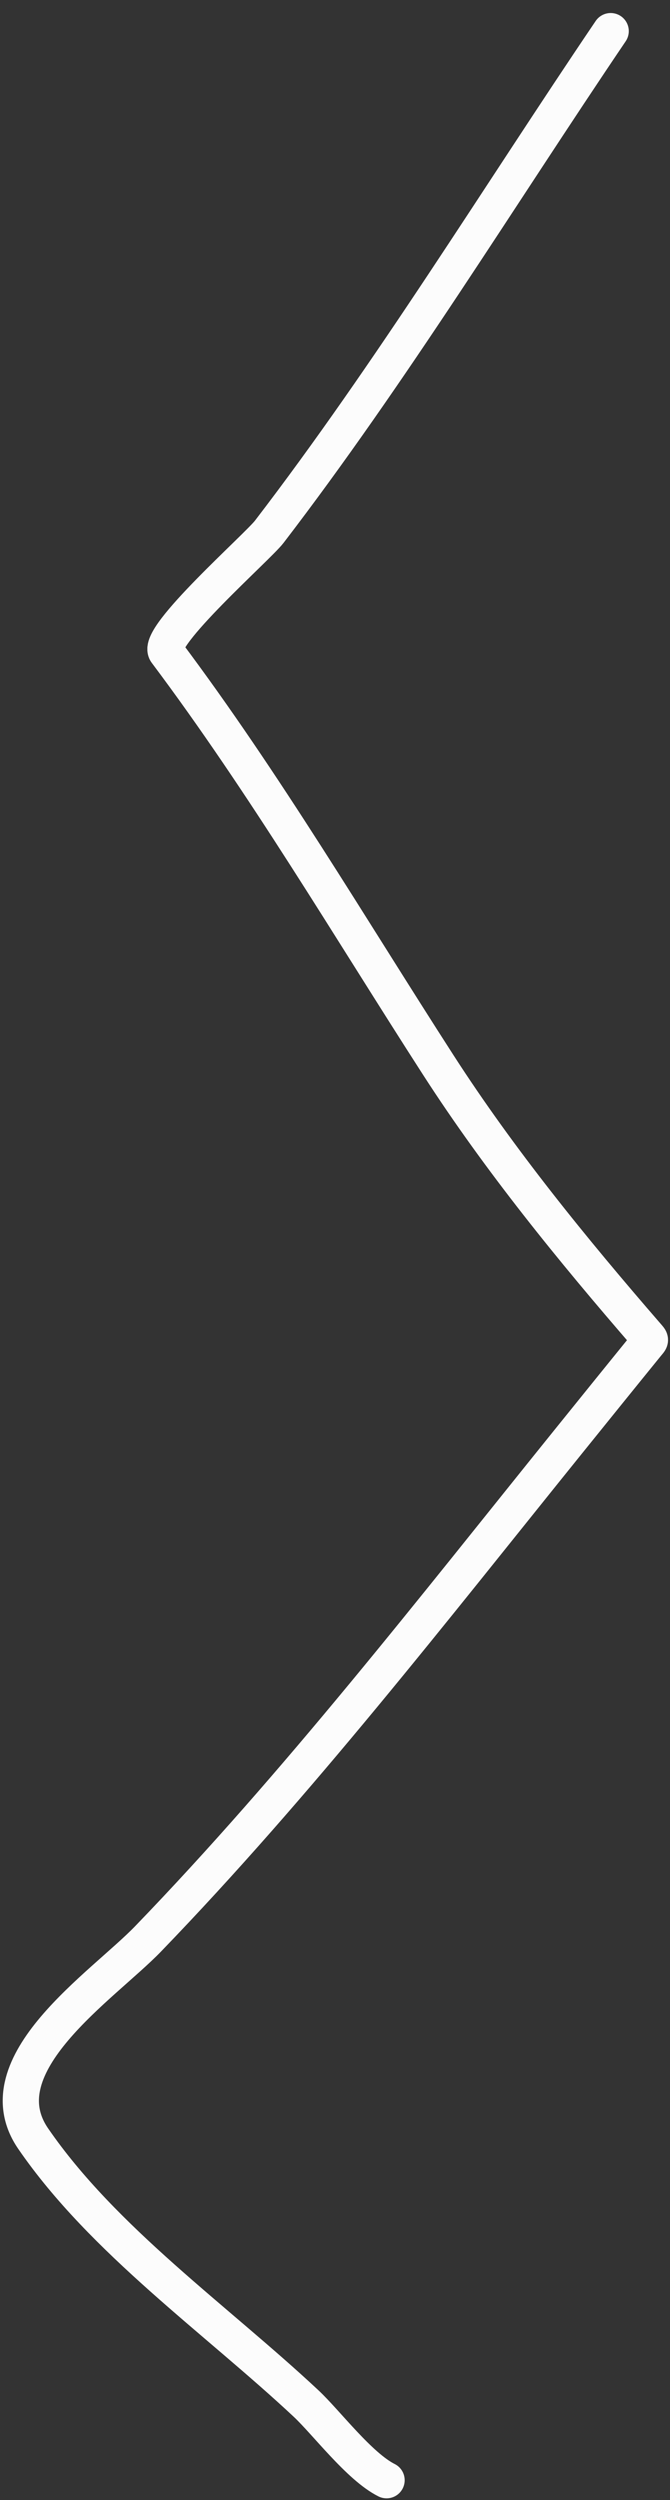 <?xml version="1.0" encoding="UTF-8"?> <svg xmlns="http://www.w3.org/2000/svg" width="37" height="138" viewBox="0 0 37 138" fill="none"><rect x="0" y="0" width="37" height="138" fill="#333333" stroke="none"/><path d="M33.724 1.719C27.538 10.863 21.588 20.59 14.869 29.353C14.224 30.195 8.566 35.167 9.183 35.991C14.631 43.254 19.274 51.136 24.204 58.786C27.592 64.044 31.616 68.98 35.707 73.701C35.962 73.995 35.946 73.935 35.707 74.229C34.249 76.024 32.796 77.824 31.344 79.624C23.866 88.896 16.461 98.442 8.178 107.021C5.667 109.622 -0.983 113.953 1.832 118.048C5.697 123.67 11.969 128.052 16.905 132.672C18.015 133.71 19.848 136.153 21.348 136.903" stroke="#FCFCFC" stroke-width="2" stroke-linecap="round" stroke-linejoin="round"></path></svg> 
